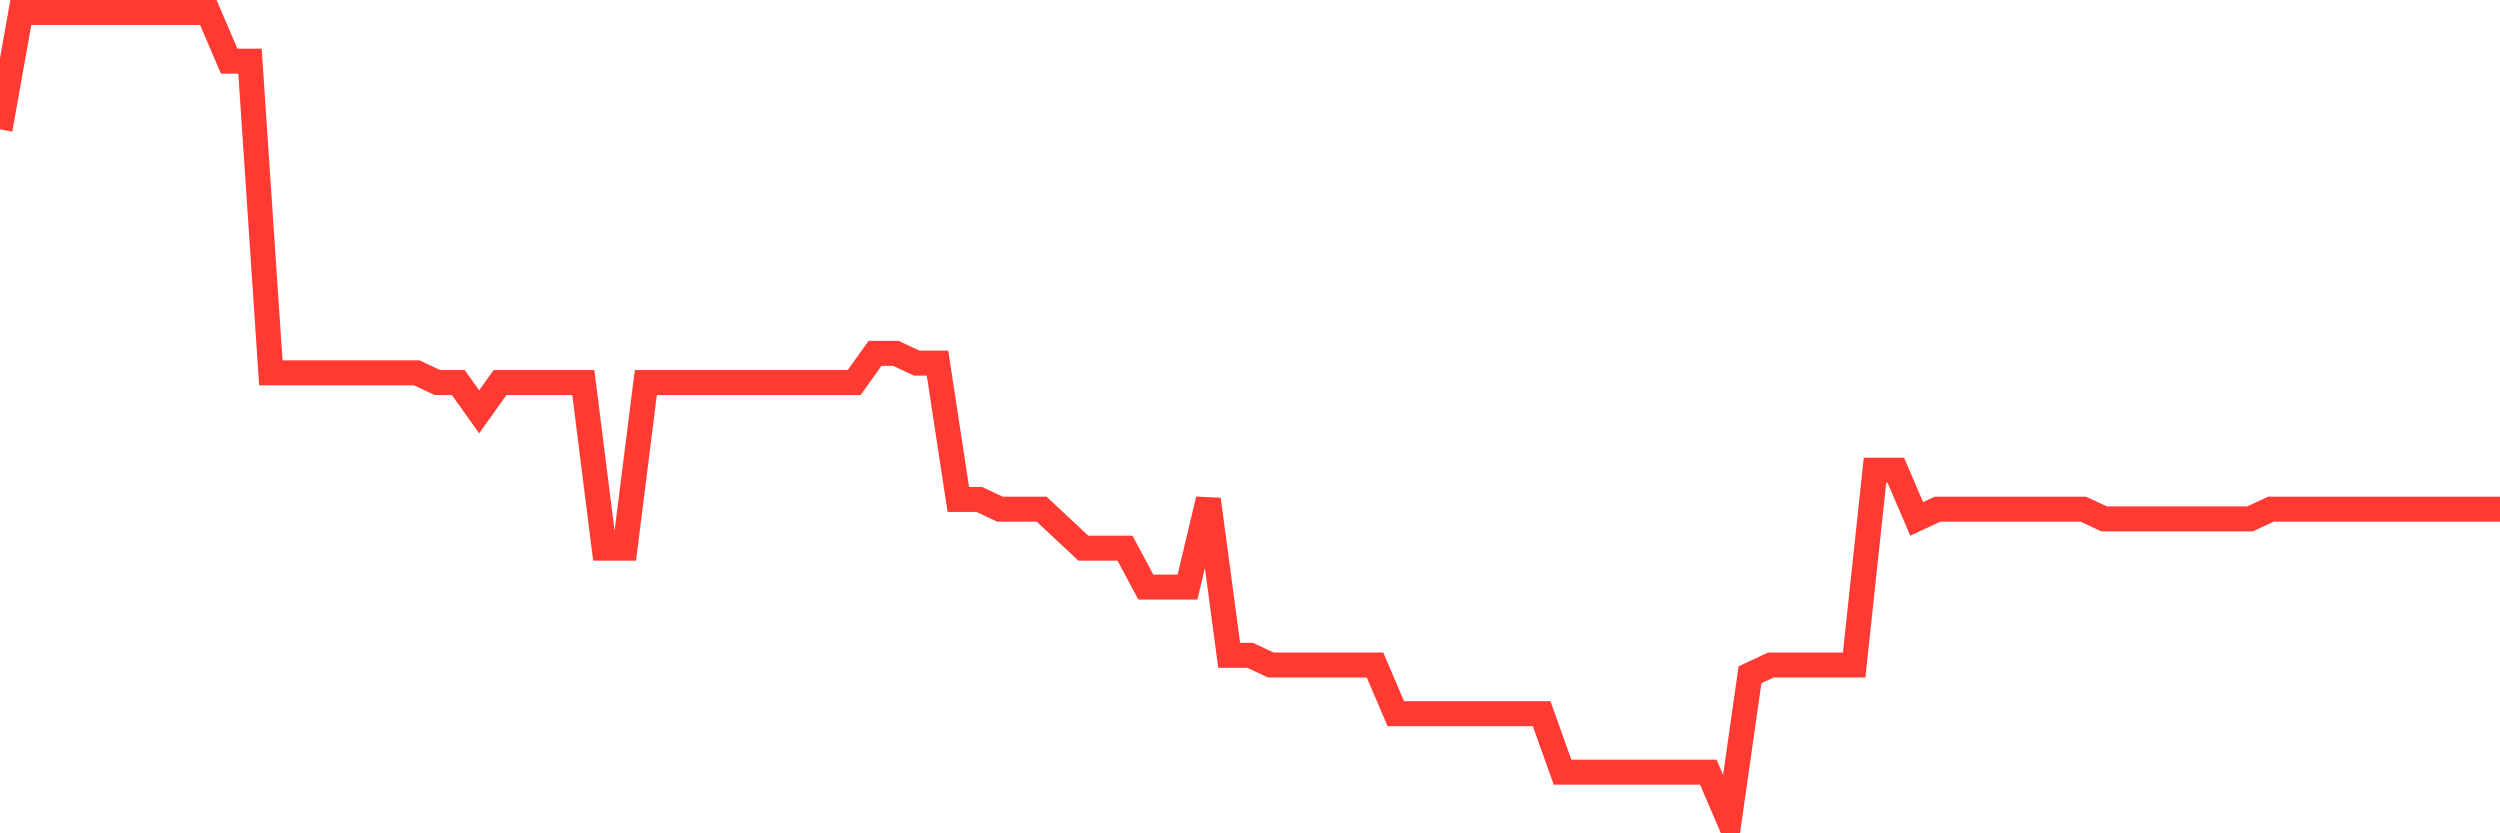 <svg
  xmlns="http://www.w3.org/2000/svg"
  xmlns:xlink="http://www.w3.org/1999/xlink"
  width="120"
  height="40"
  viewBox="0 0 120 40"
  preserveAspectRatio="none"
>
  <polyline
    points="0,6.21 1,0.6 2,0.6 3,0.6 4,0.6 5,0.6 6,0.6 7,0.6 8,0.6 9,0.6 10,0.6 11,2.937 12,2.937 13,17.896 14,17.896 15,17.896 16,17.896 17,17.896 18,17.896 19,17.896 20,17.896 21,18.364 22,18.364 23,19.766 24,18.364 25,18.364 26,18.364 27,18.364 28,18.364 29,26.311 30,26.311 31,18.364 32,18.364 33,18.364 34,18.364 35,18.364 36,18.364 37,18.364 38,18.364 39,18.364 40,18.364 41,18.364 42,16.961 43,16.961 44,17.429 45,17.429 46,23.973 47,23.973 48,24.441 49,24.441 50,24.441 51,25.376 52,26.311 53,26.311 54,26.311 55,28.181 56,28.181 57,28.181 58,23.973 59,31.453 60,31.453 61,31.92 62,31.92 63,31.92 64,31.92 65,31.92 66,31.92 67,34.258 68,34.258 69,34.258 70,34.258 71,34.258 72,34.258 73,34.258 74,34.258 75,37.063 76,37.063 77,37.063 78,37.063 79,37.063 80,37.063 81,37.063 82,37.063 83,39.4 84,32.388 85,31.92 86,31.92 87,31.92 88,31.92 89,31.92 90,22.571 91,22.571 92,24.908 93,24.441 94,24.441 95,24.441 96,24.441 97,24.441 98,24.441 99,24.441 100,24.441 101,24.908 102,24.908 103,24.908 104,24.908 105,24.908 106,24.908 107,24.908 108,24.908 109,24.441 110,24.441 111,24.441 112,24.441 113,24.441 114,24.441 115,24.441 116,24.441 117,24.441 118,24.441 119,24.441 120,24.441"
    fill="none"
    stroke="#ff3a33"
    stroke-width="1.2"
  >
  </polyline>
</svg>